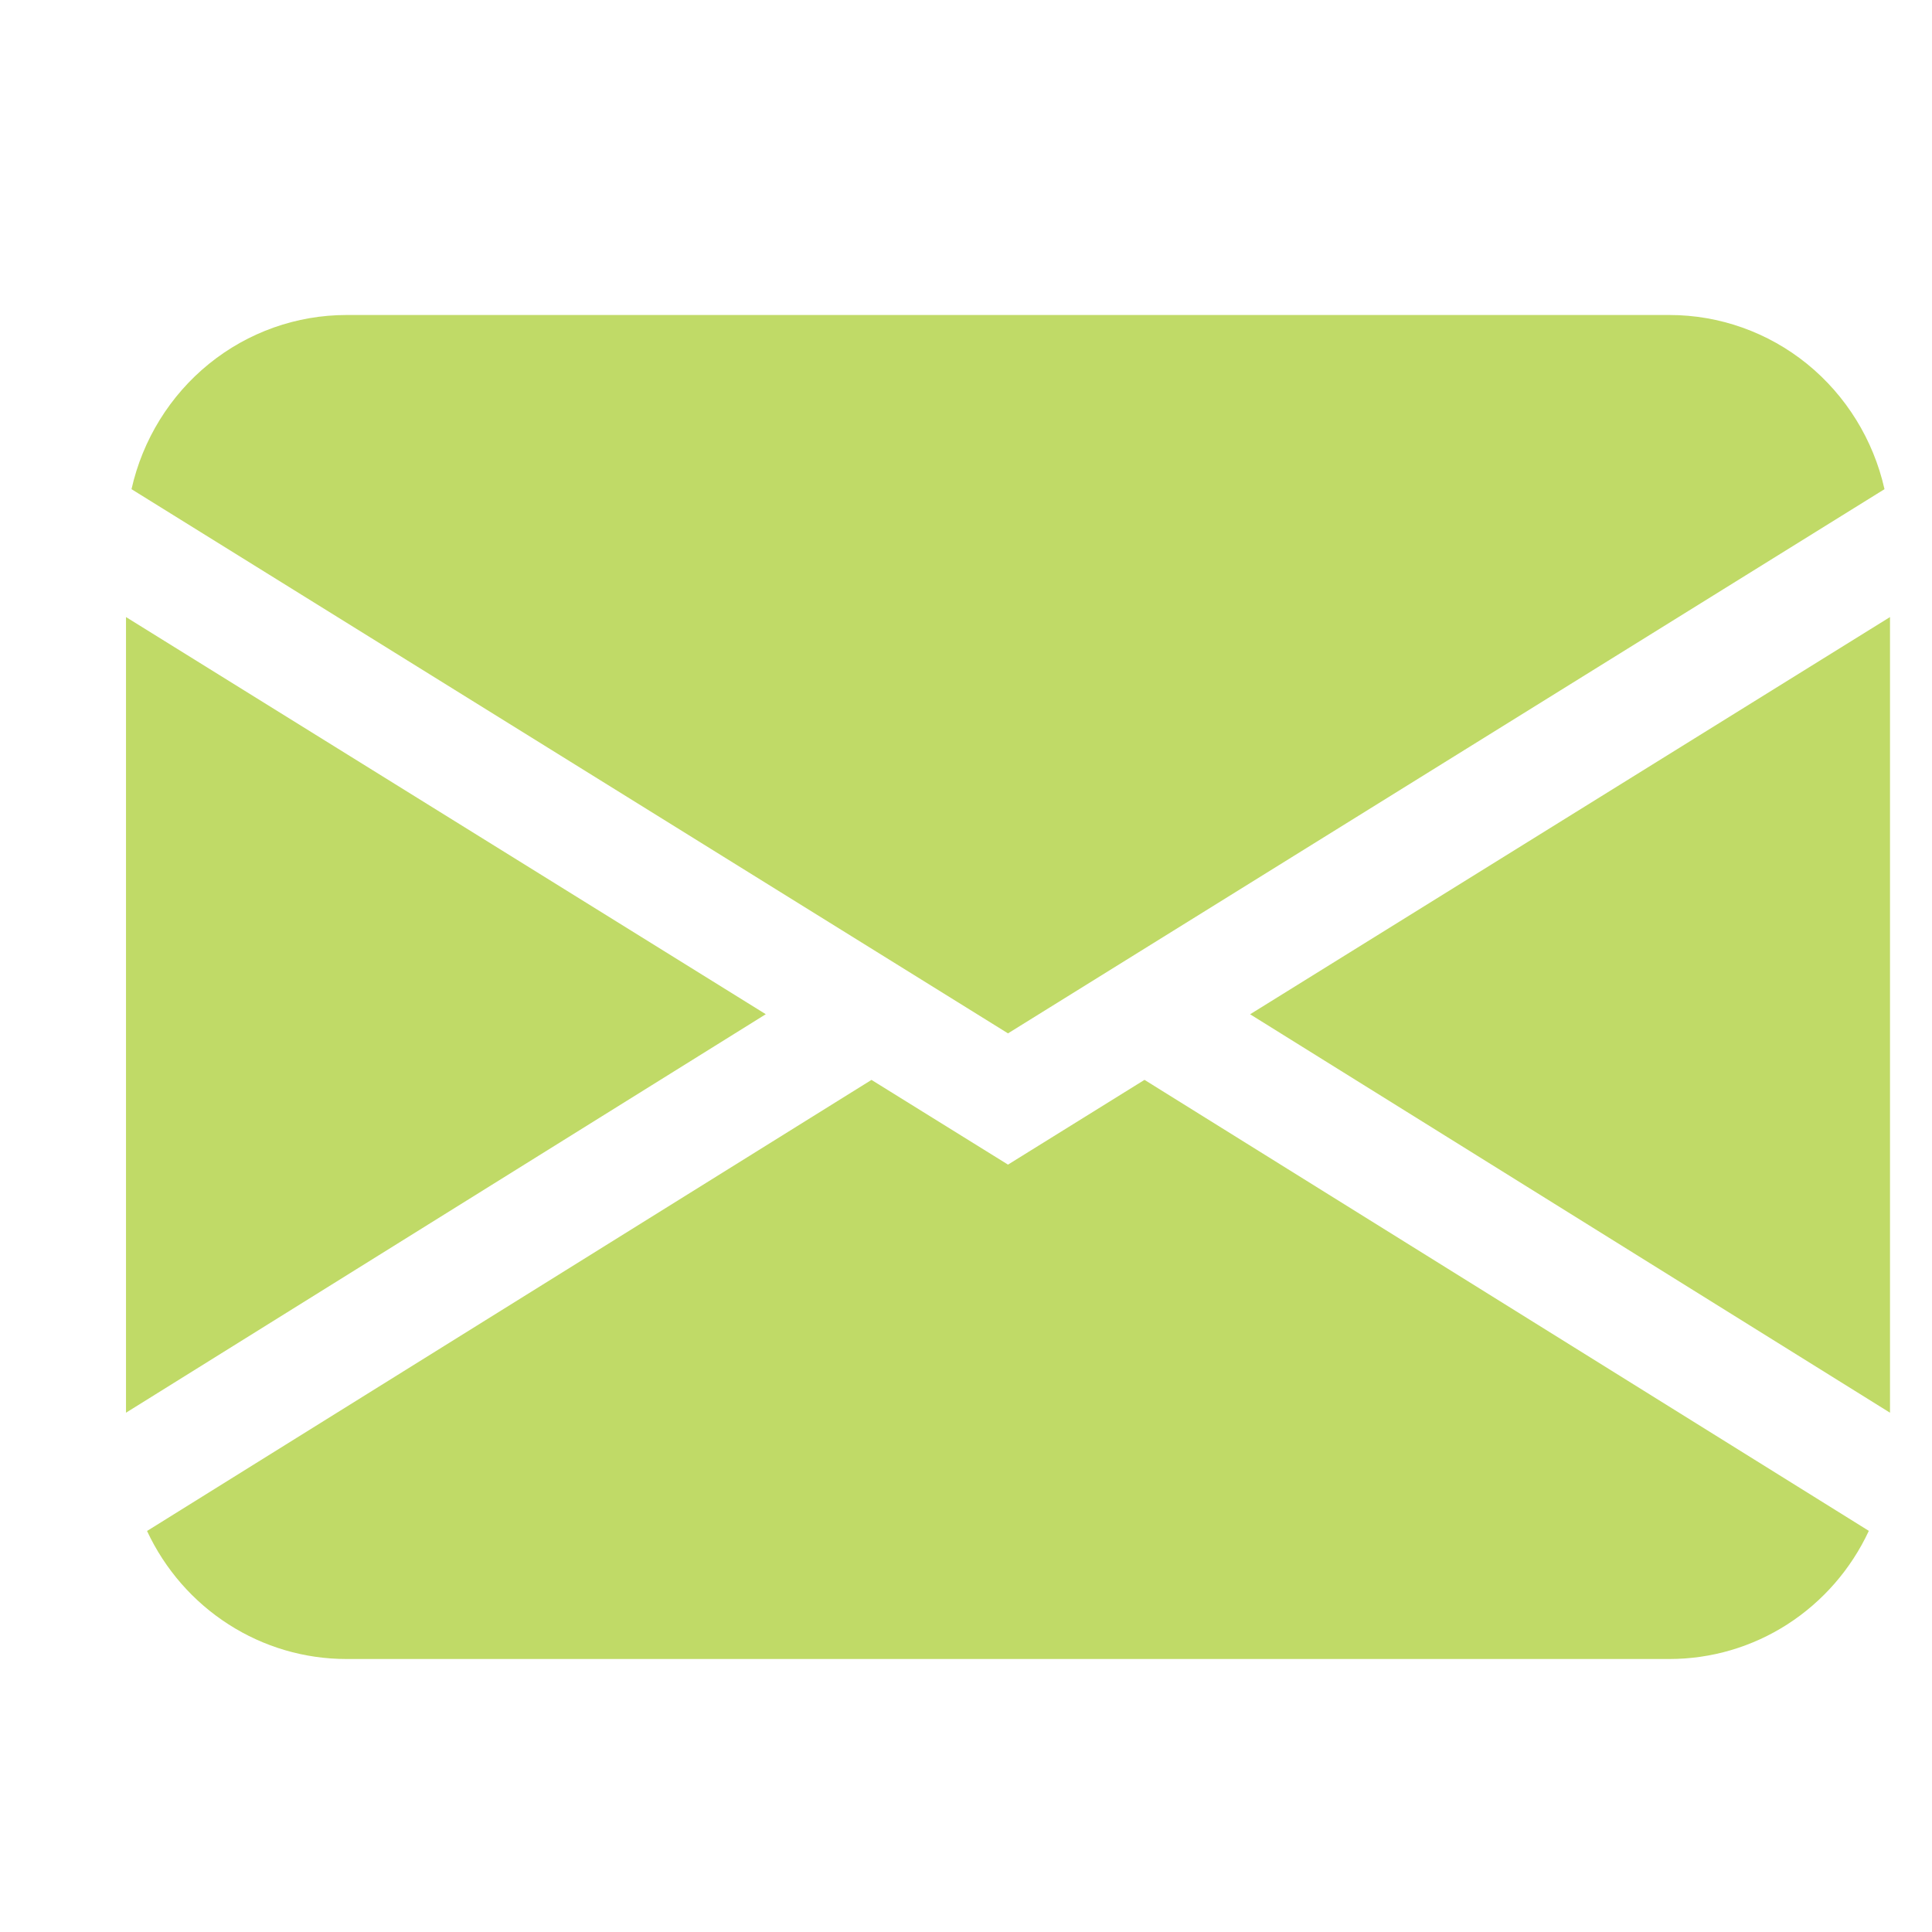 <svg width="46" height="46" viewBox="0 0 46 46" fill="none" xmlns="http://www.w3.org/2000/svg">
<path fill-rule="evenodd" clip-rule="evenodd" d="M3.131 11.647C3.396 10.469 4.046 9.417 4.976 8.663C5.906 7.91 7.061 7.5 8.25 7.5H39.75C40.939 7.5 42.094 7.91 43.024 8.663C43.953 9.417 44.604 10.469 44.869 11.647L24 24.604L3.131 11.647ZM3 14.692V33.636L18.233 24.148L3 14.692ZM20.748 25.713L3.501 36.452C3.927 37.365 4.6 38.136 5.441 38.675C6.281 39.215 7.256 39.501 8.25 39.5H39.75C40.744 39.5 41.718 39.214 42.558 38.674C43.398 38.133 44.071 37.362 44.496 36.449L27.25 25.711L24 27.729L20.748 25.711V25.713ZM29.767 24.151L45 33.636V14.692L29.767 24.148V24.151Z" fill="#C0DA67"/>
</svg>
